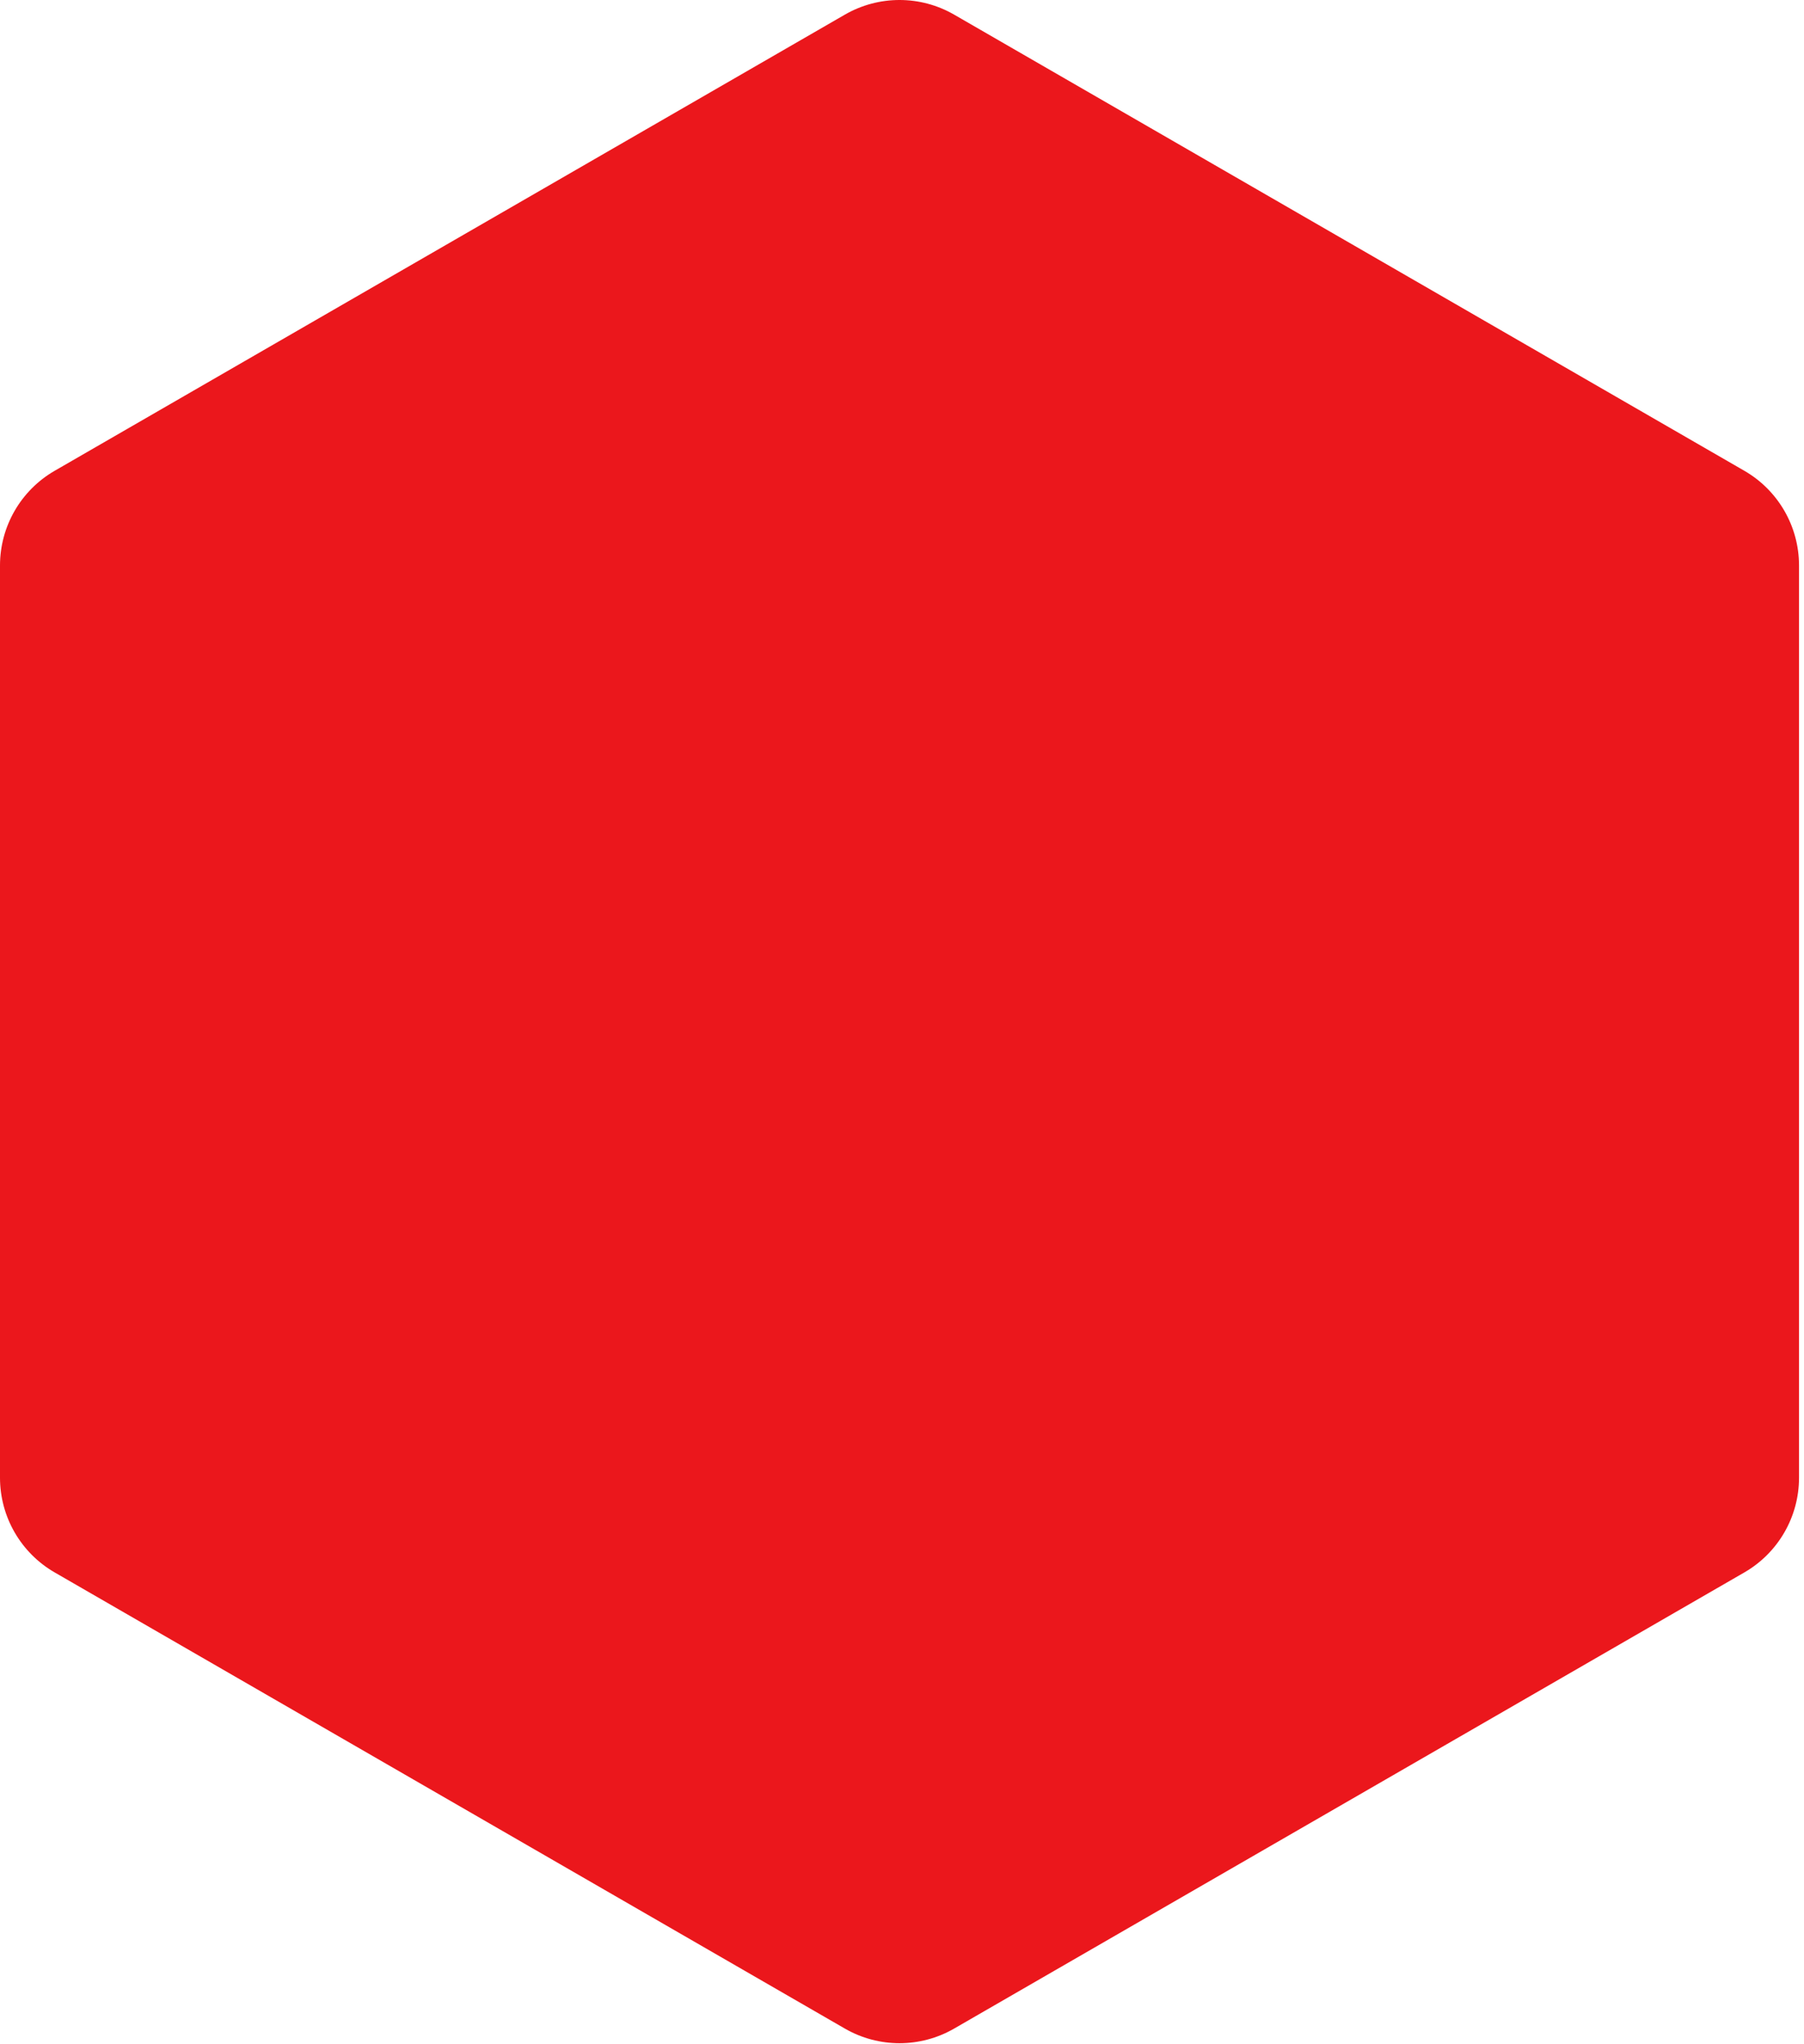 <?xml version="1.0" encoding="UTF-8"?> <svg xmlns="http://www.w3.org/2000/svg" width="165" height="187" viewBox="0 0 165 187" fill="none"><path d="M77.272 1.34C80.367 -0.447 84.178 -0.447 87.272 1.34L159.545 43.066C162.639 44.853 164.545 48.154 164.545 51.727V135.18C164.545 138.752 162.639 142.053 159.545 143.84L87.272 185.566C84.178 187.353 80.367 187.353 77.272 185.566L5 143.84C1.906 142.053 4.57764e-05 138.752 4.57764e-05 135.18V51.727C4.57764e-05 48.154 1.906 44.853 5 43.066L77.272 1.34Z" fill="#EB171C"></path></svg> 